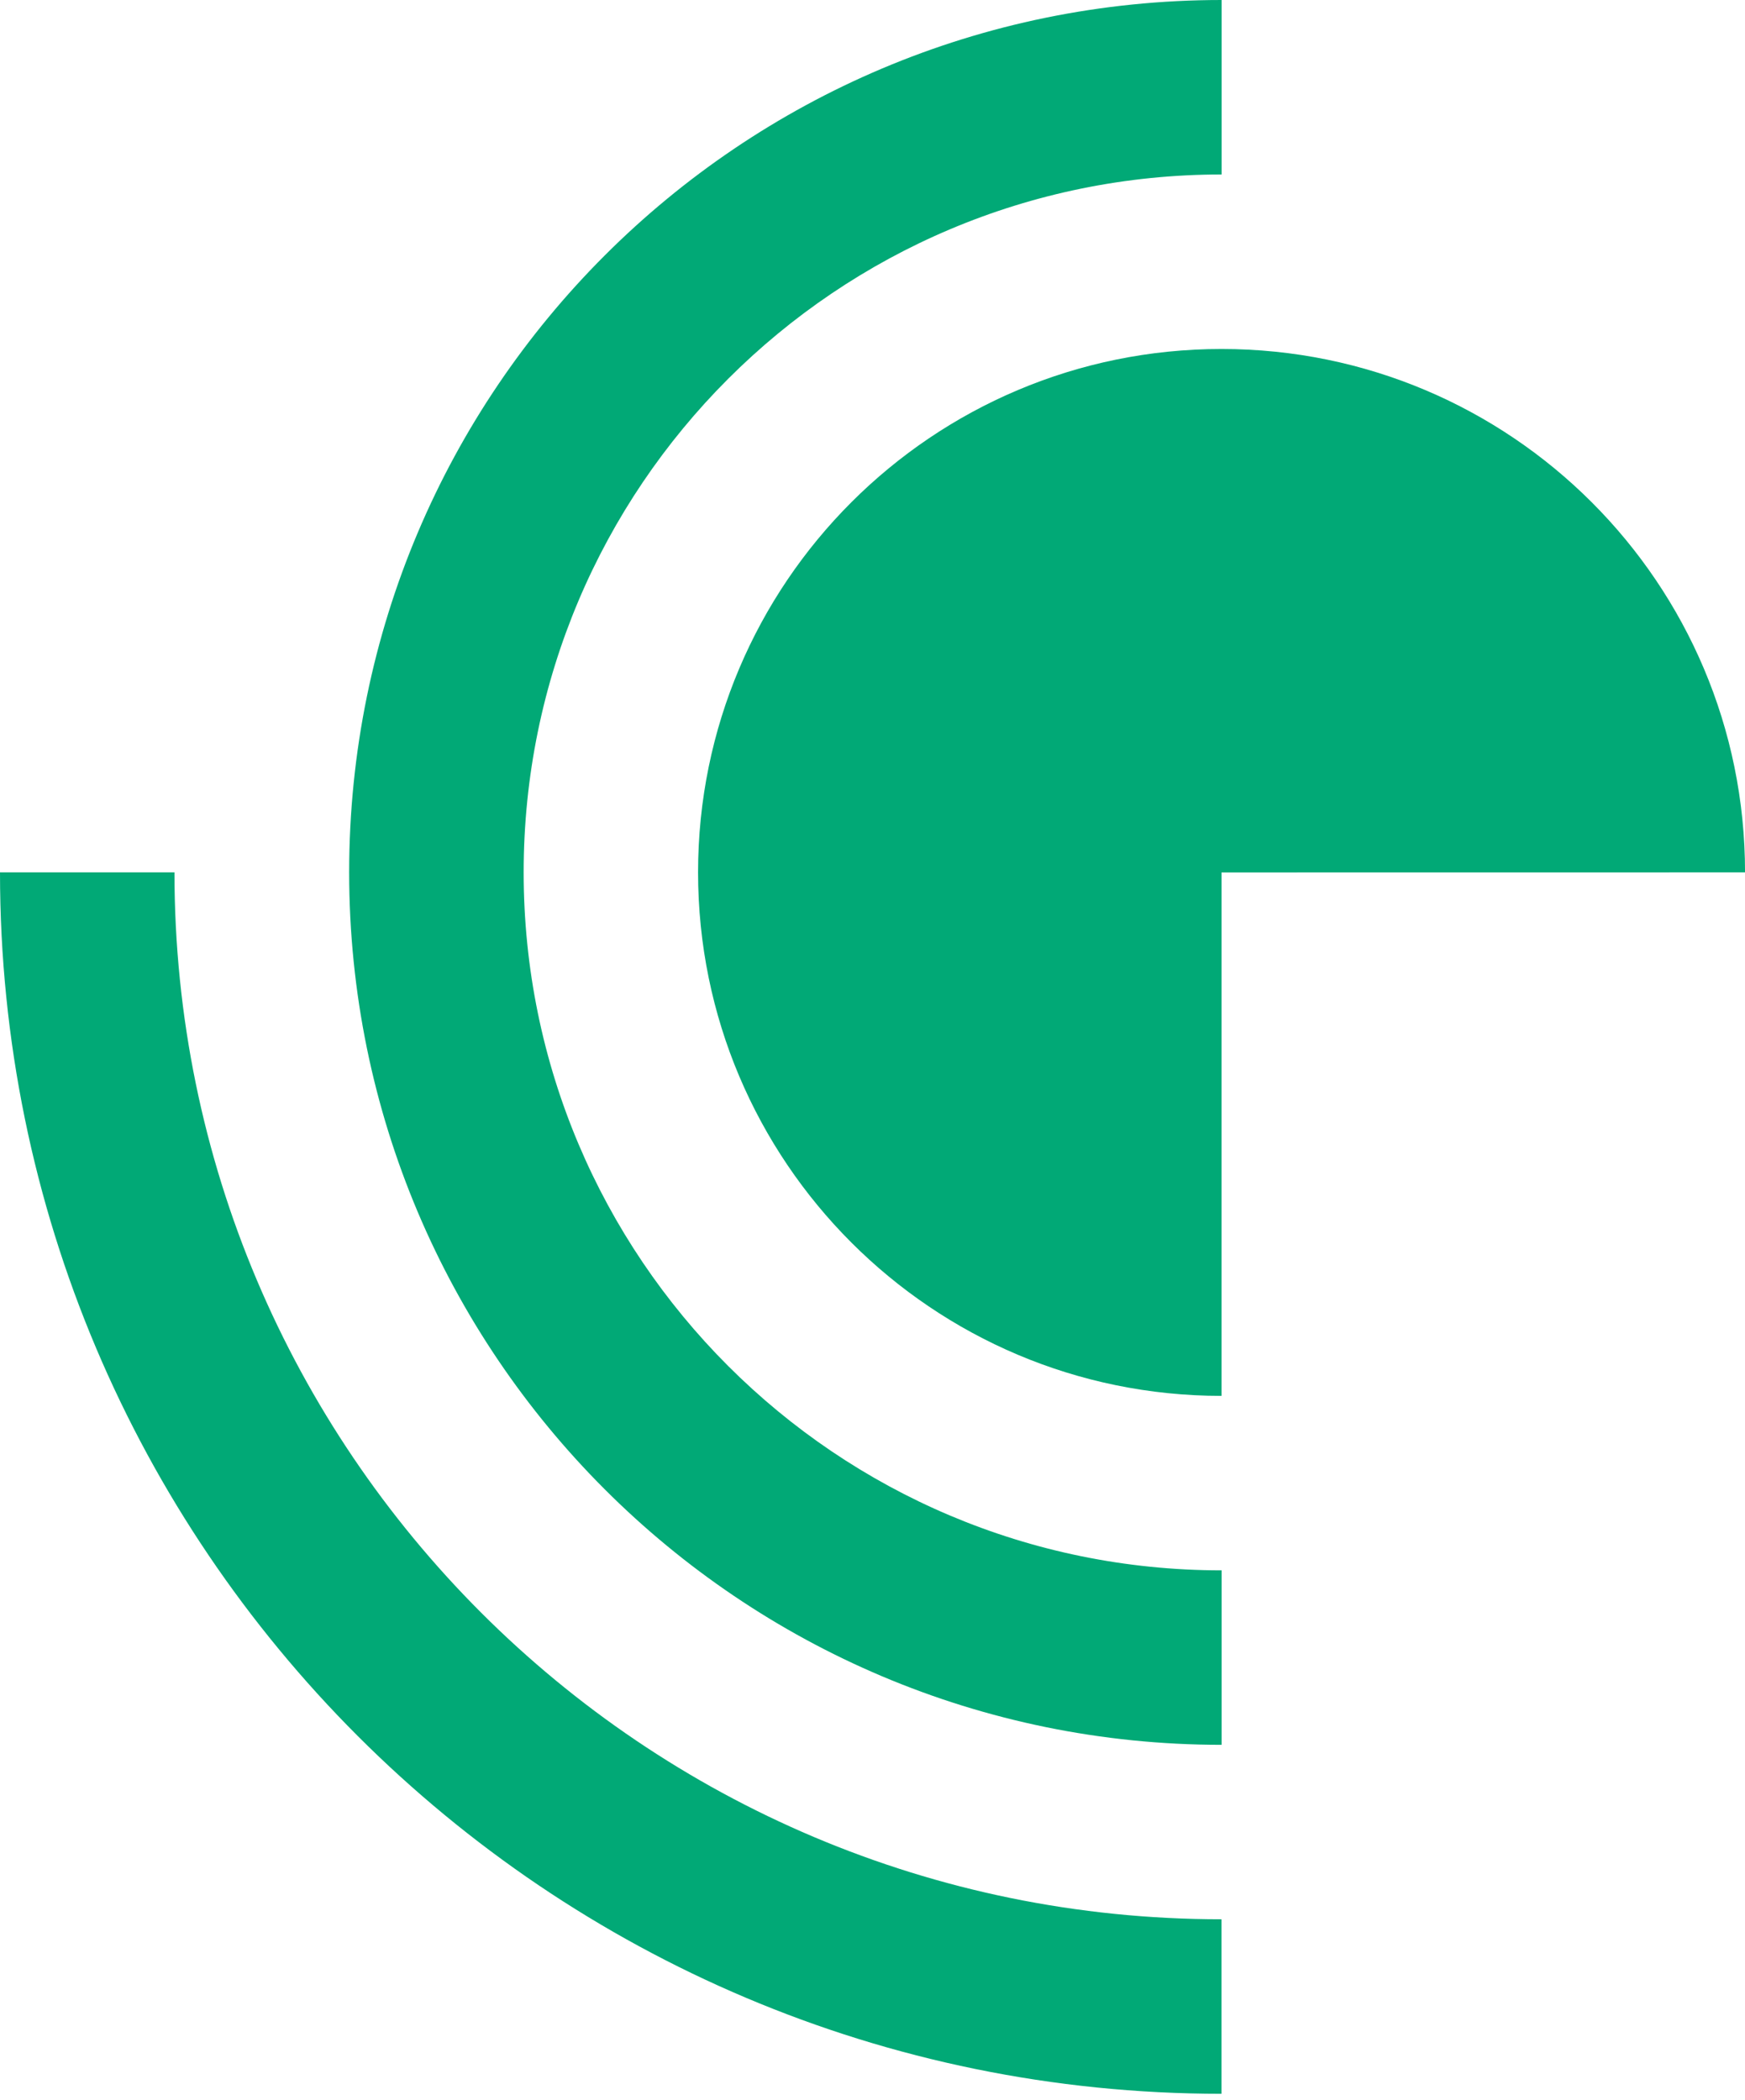 <svg width="54" height="65" viewBox="0 0 54 65" fill="none" xmlns="http://www.w3.org/2000/svg">
<g clip-path="url(#clip0_168_84)">
<path d="M5.399 26.998H0C0 47.876 16.922 64.802 37.799 64.802V59.401C19.904 59.401 5.399 44.894 5.399 26.998Z" fill="#01A976"/>
<path d="M37.804 5.4V0C22.892 0 10.805 12.087 10.805 26.998C10.805 41.912 22.892 54.002 37.804 54.002V48.602C25.874 48.602 16.205 38.93 16.205 26.999C16.205 15.072 25.874 5.4 37.804 5.4Z" fill="#01A976"/>
<path d="M37.801 10.801C28.853 10.801 21.602 18.052 21.602 26.999C21.602 35.948 28.853 43.202 37.801 43.202V27.001L54.001 26.999C54.001 18.052 46.751 10.801 37.801 10.801Z" fill="#01A976"/>
</g>
<defs>
<clipPath id="clip0_168_84">
<rect width="54" height="65" fill="white"/>
</clipPath>
</defs>
</svg>
